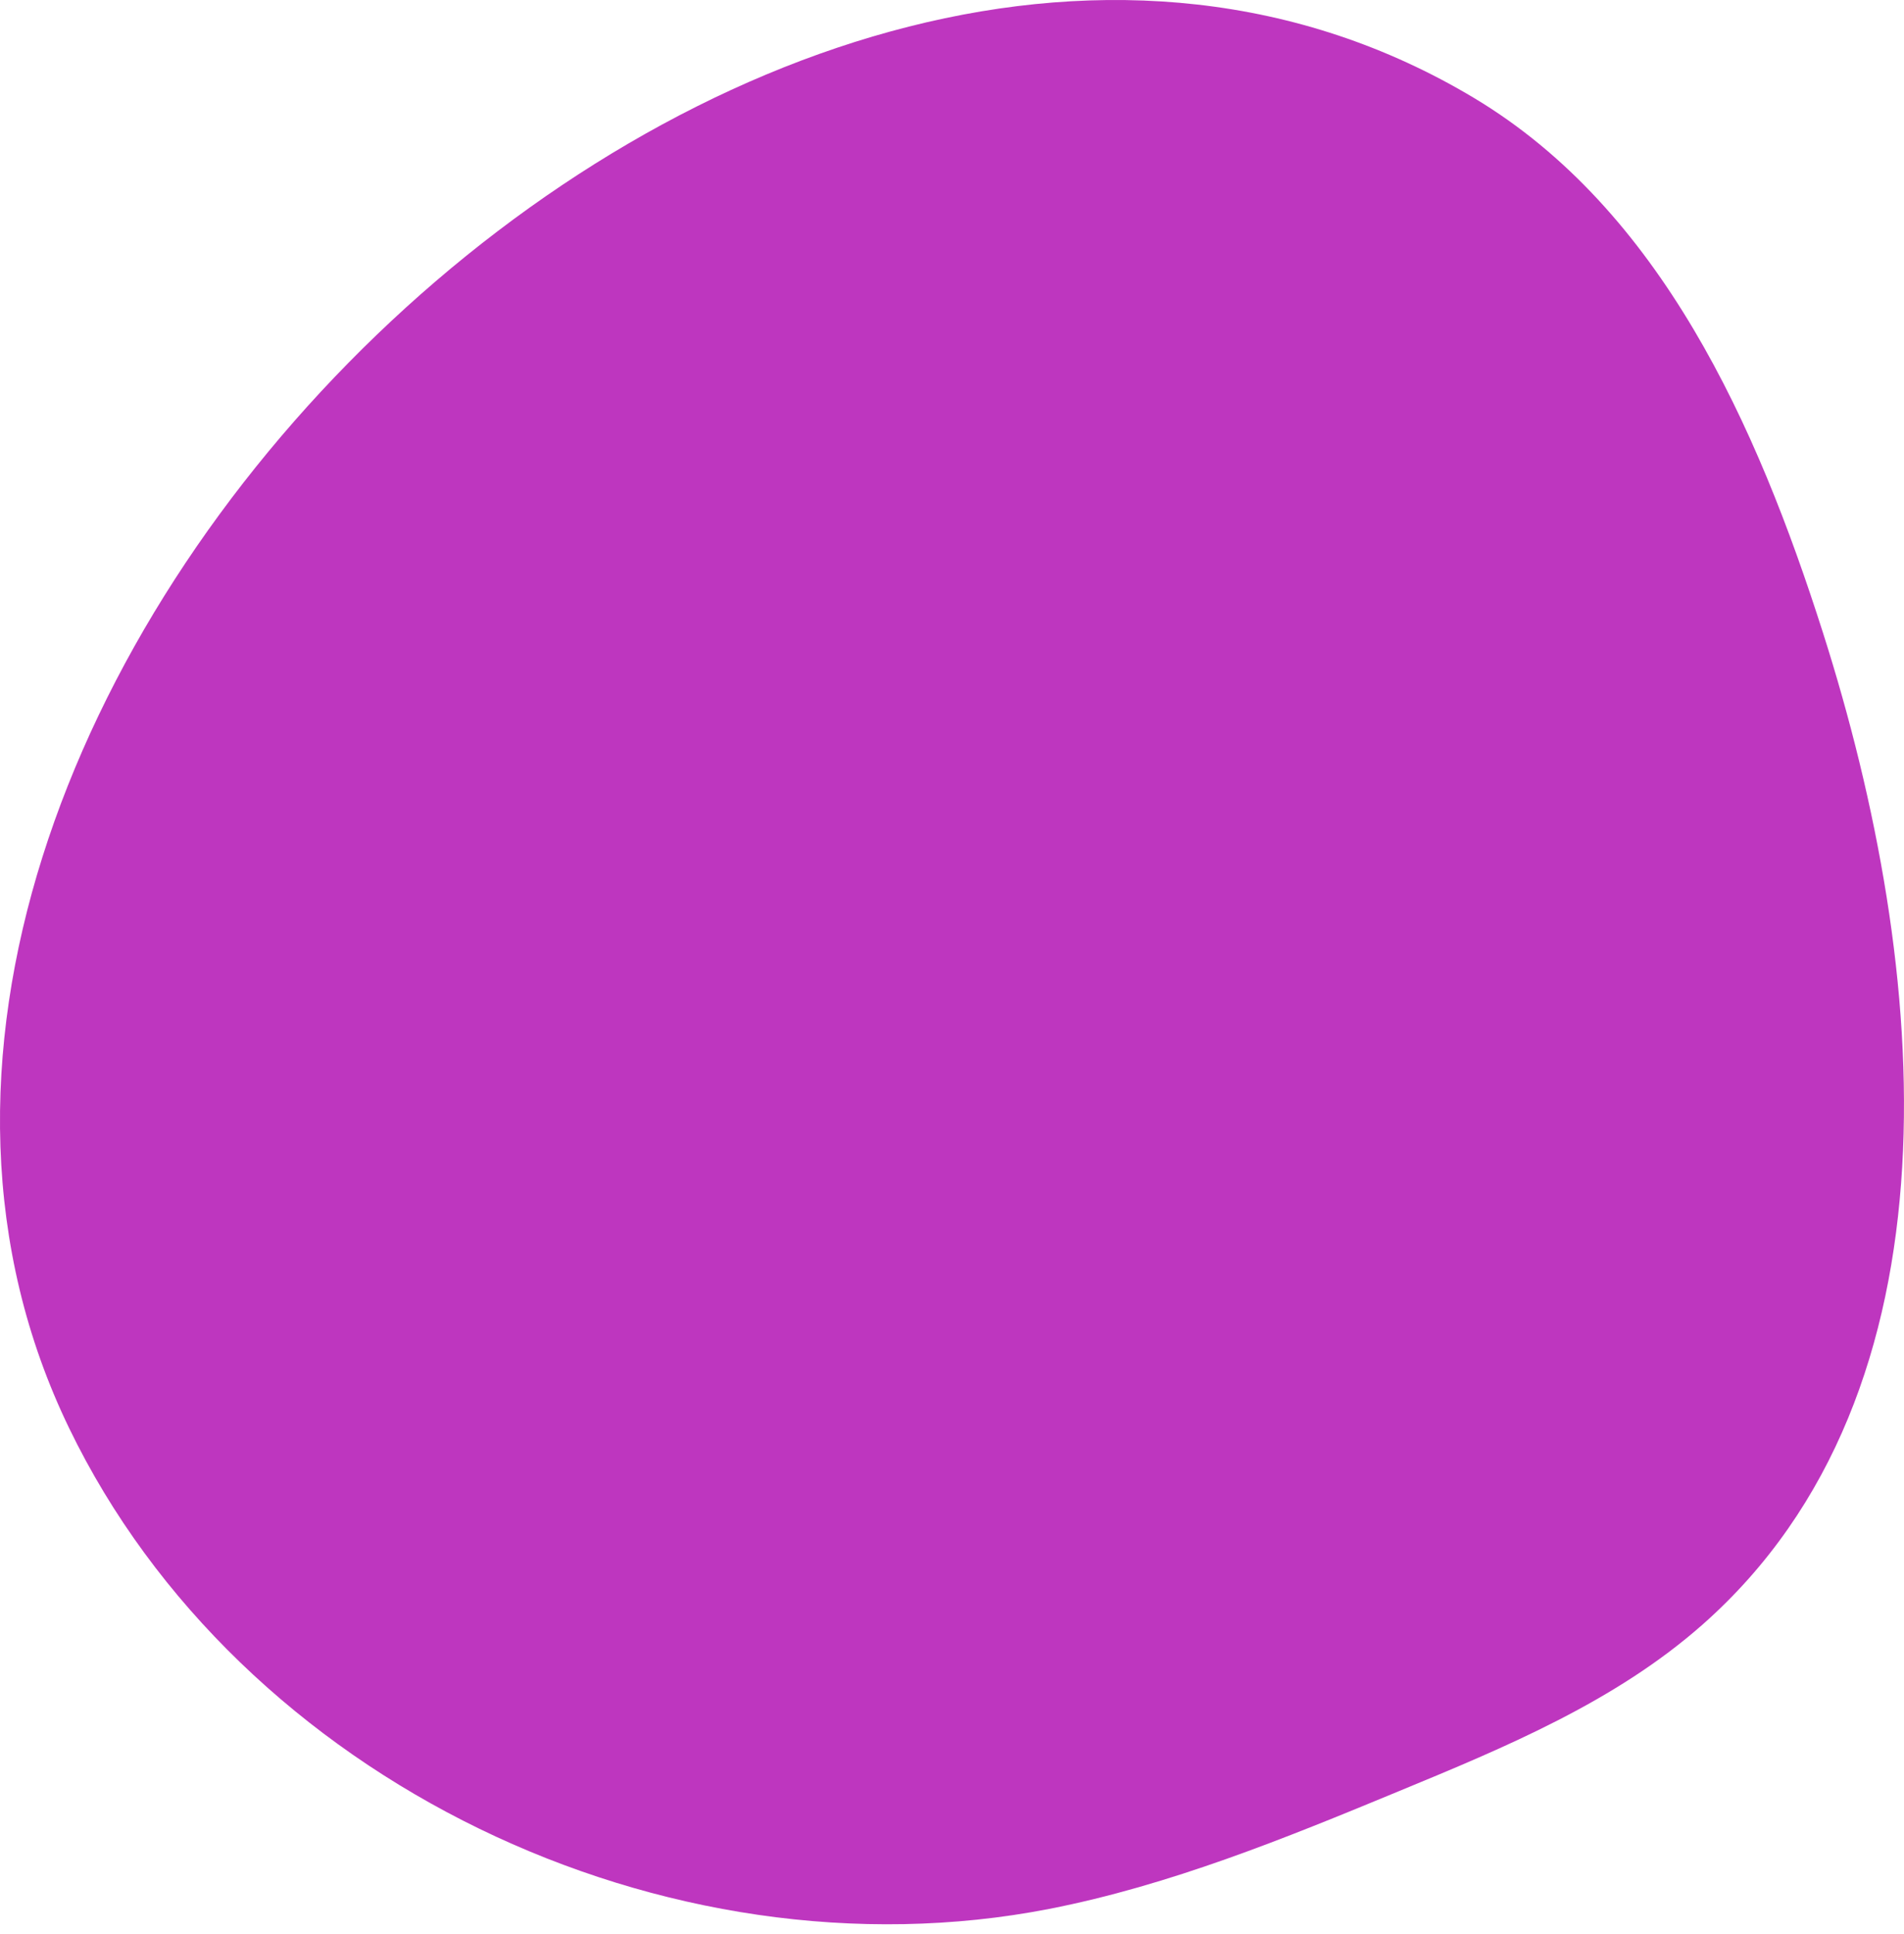 <?xml version="1.0" encoding="UTF-8"?> <svg xmlns="http://www.w3.org/2000/svg" width="64" height="65" viewBox="0 0 64 65" fill="none"> <path d="M2.325 48C8.056 59.842 22.369 66.666 35.273 64.154C39.326 63.36 43.184 61.787 47.001 60.207C50.616 58.715 54.304 57.183 57.23 54.598C66.121 46.744 64.881 32.568 61.275 21.261C59.054 14.291 55.82 7.053 49.546 3.292C25.903 -10.868 -9.411 23.766 2.325 48Z" fill="#BE36BF"></path> </svg> 